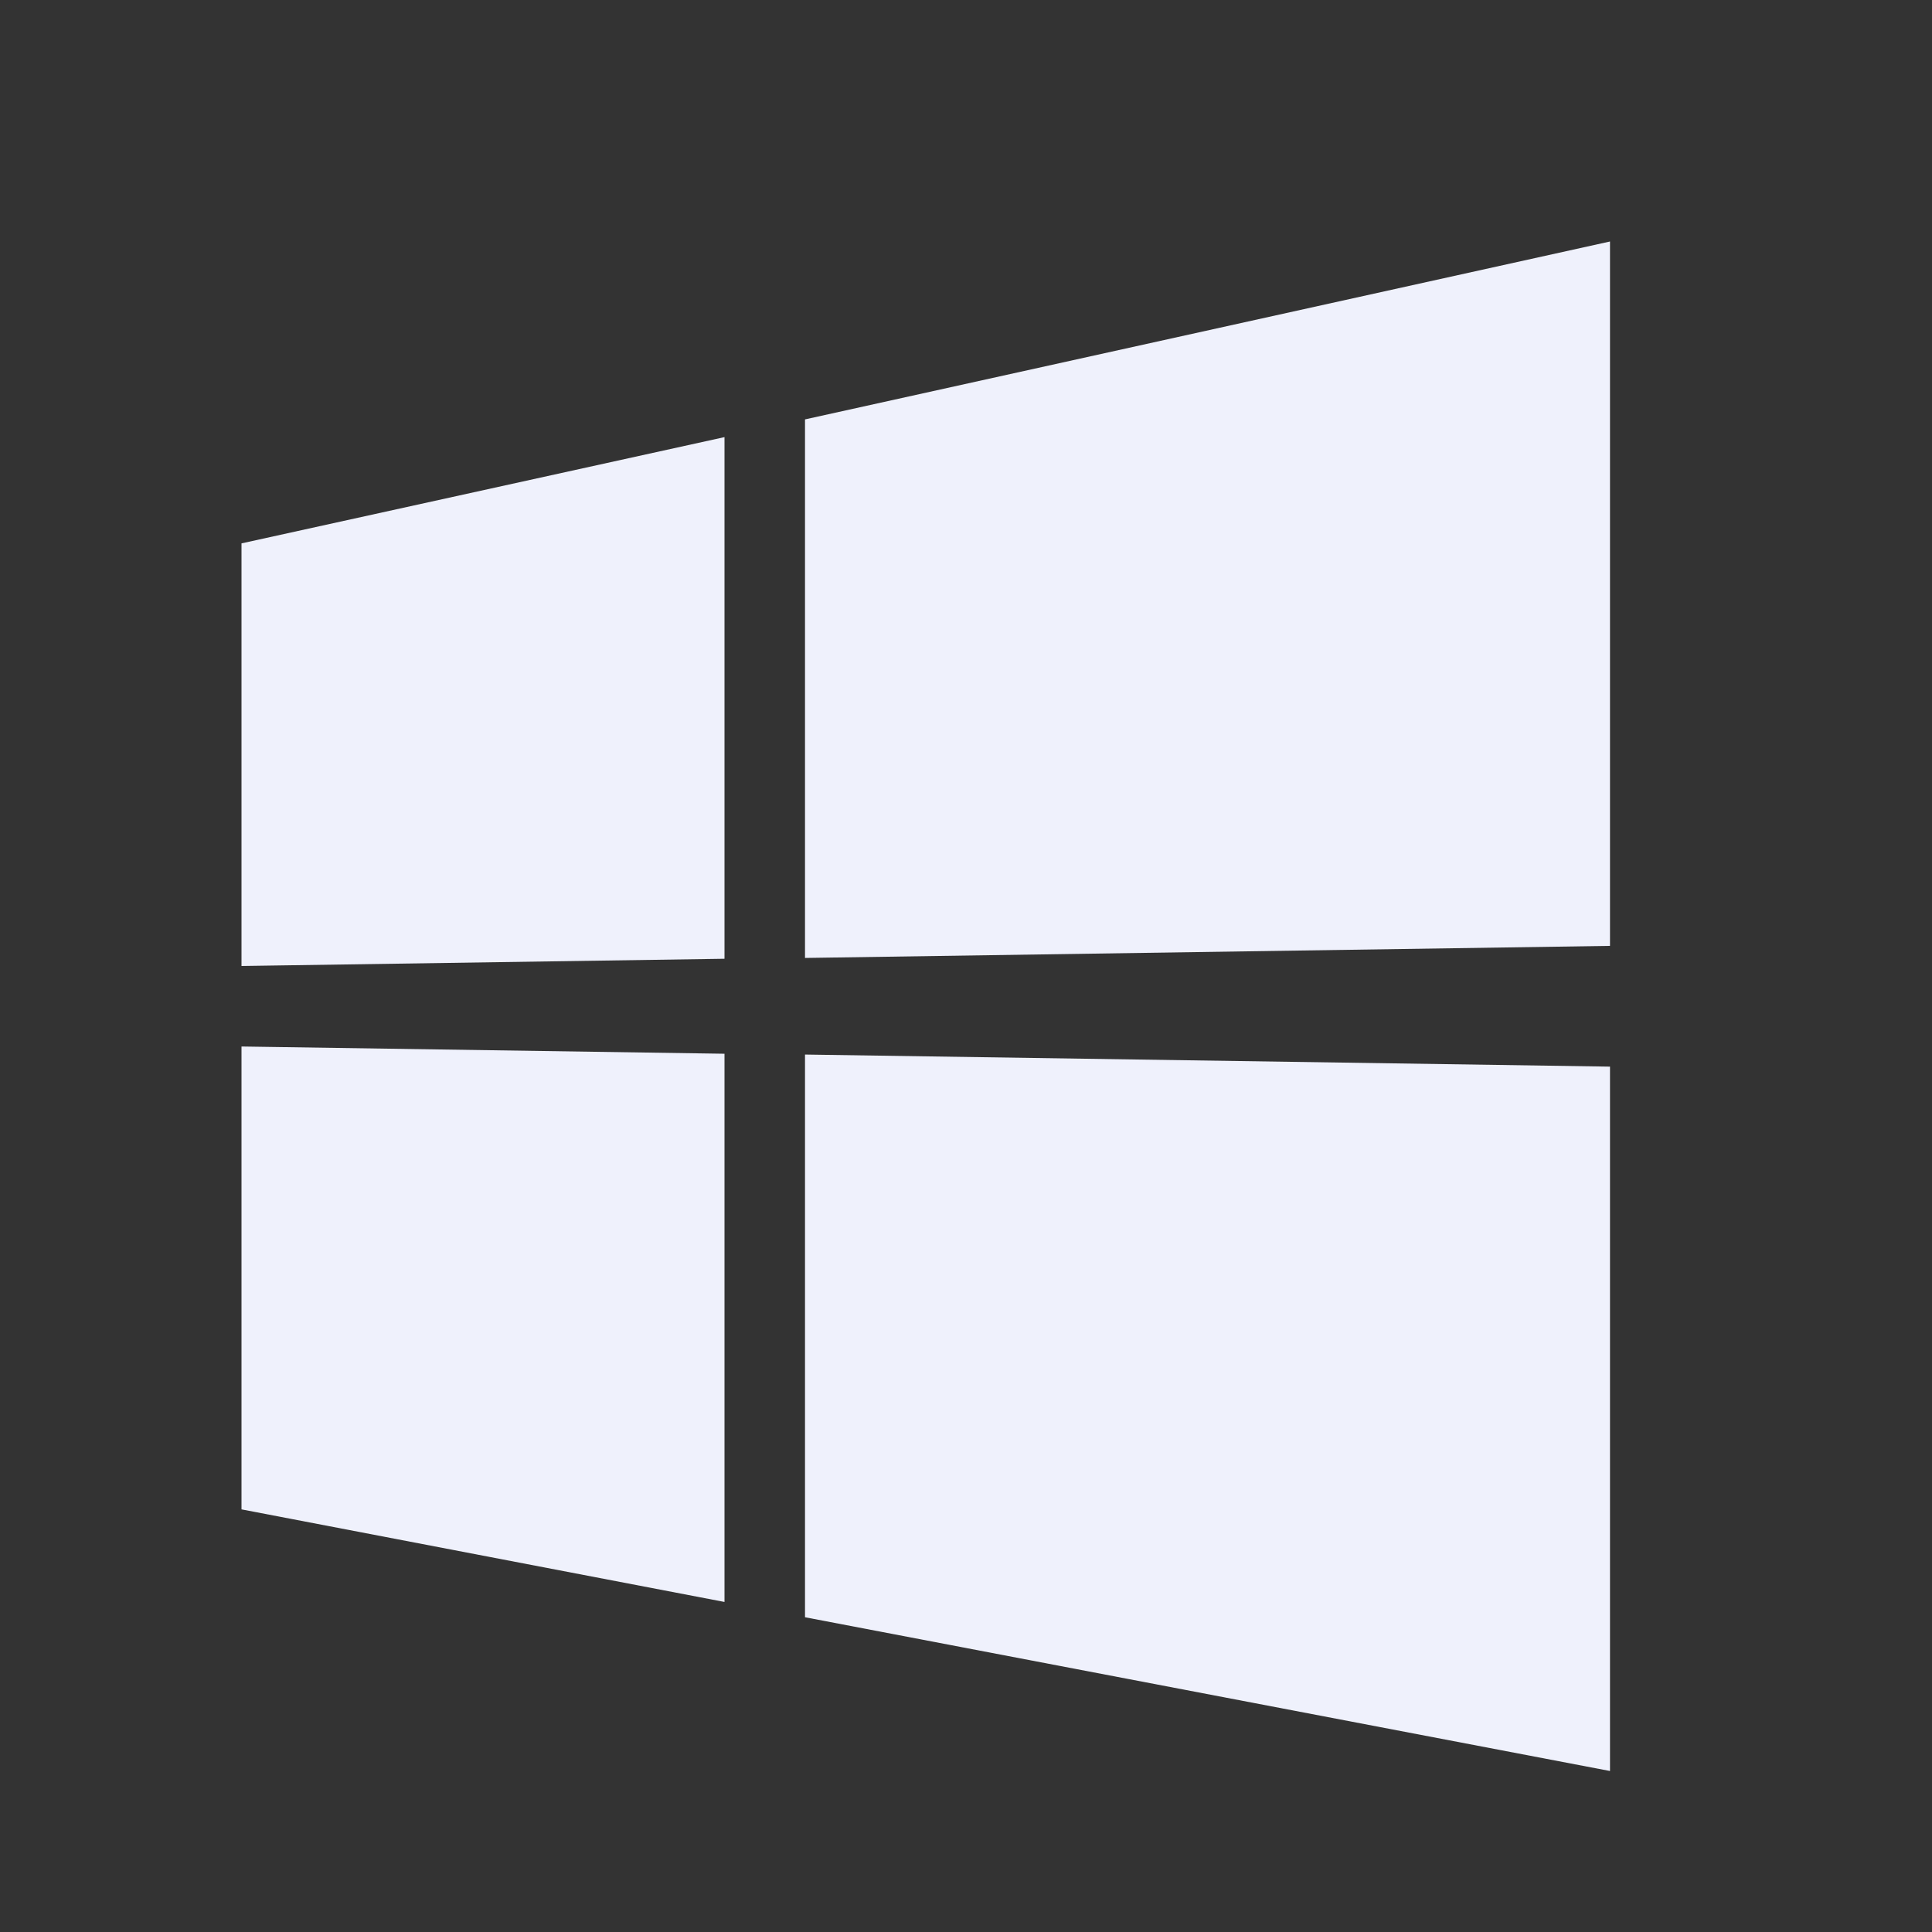 <svg xmlns="http://www.w3.org/2000/svg" viewBox="0 0 24 24"><rect x="0" y="0" width="24" height="24" fill="#333333" stroke="none"/><path d="M3,12V6.75L9,5.43V11.91L3,12M20,3V11.75L10,11.9V5.21L20,3M3,13L9,13.09V19.9L3,18.75V13M20,13.25V22L10,20.09V13.1L20,13.25Z" style="fill:#EFF1FC;"></path></svg>